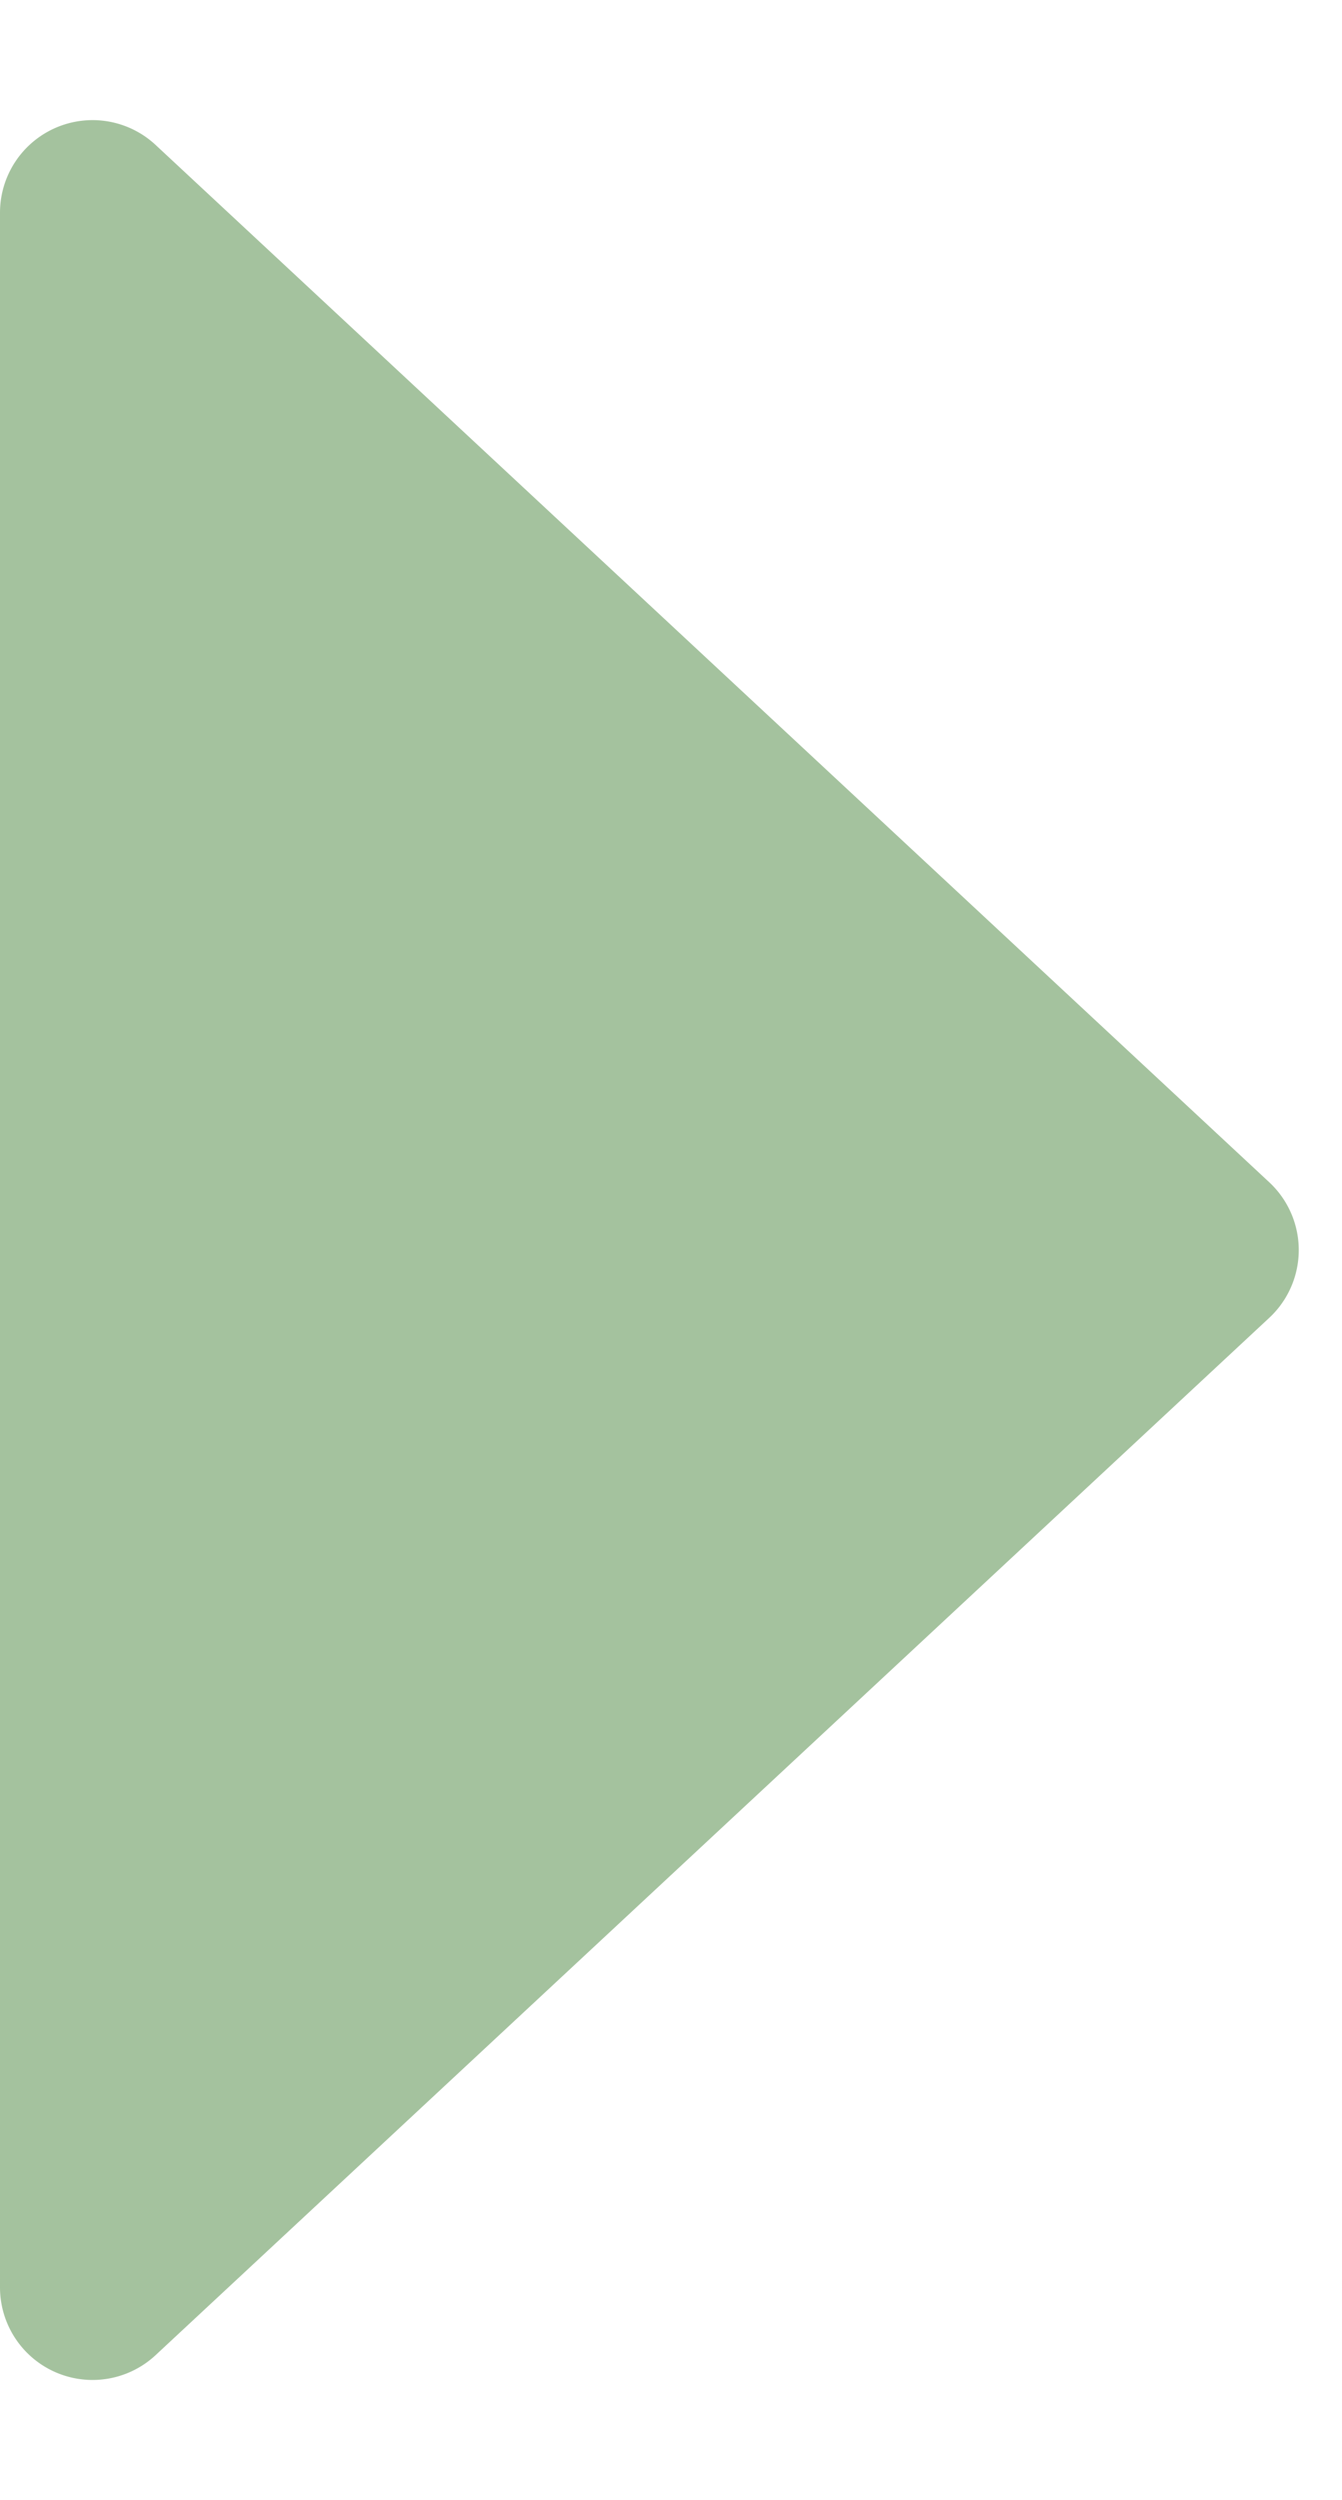 <svg xmlns="http://www.w3.org/2000/svg" width="29" height="54" viewBox="0 0 29 54"><defs><style>.a{fill:#4a863f;opacity:0.5;}</style></defs><path class="a" d="M25.536,1.572a2,2,0,0,1,2.928,0L50.869,25.637A2,2,0,0,1,49.405,29H4.595a2,2,0,0,1-1.464-3.363Z" transform="translate(29) rotate(90)"/></svg>